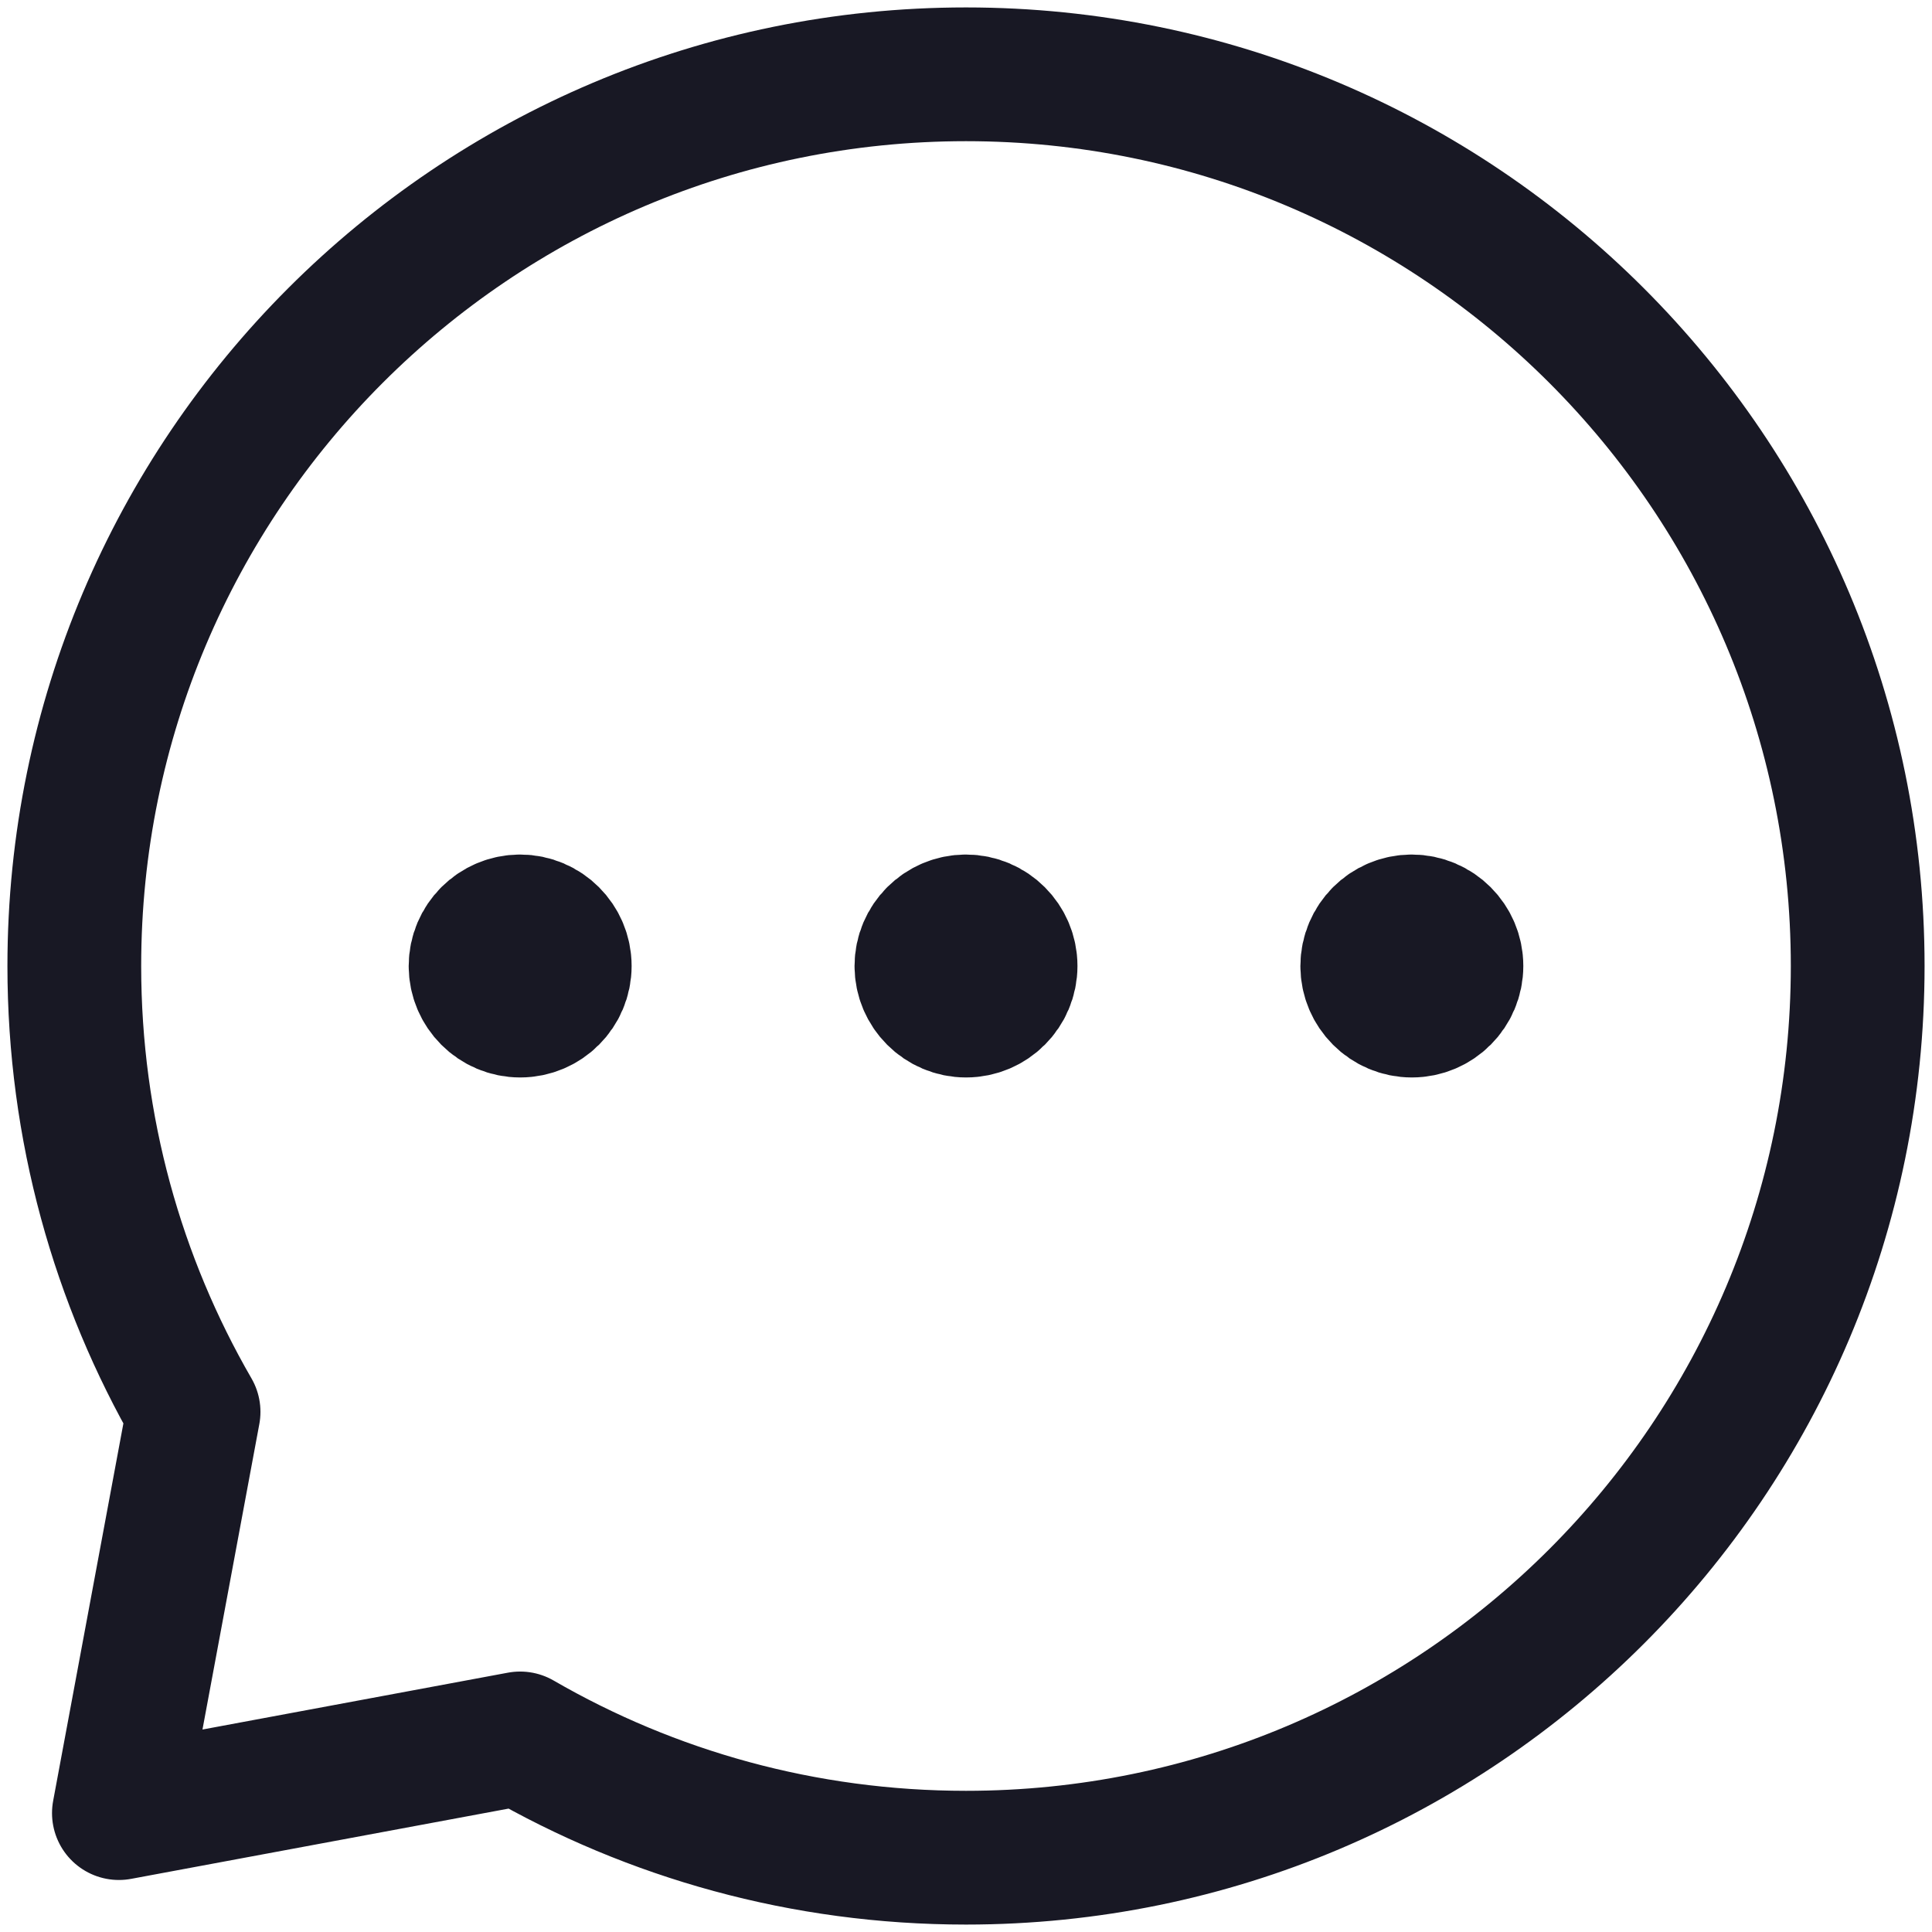 <svg xmlns="http://www.w3.org/2000/svg" fill="none" viewBox="0 0 26 26" height="26" width="26">
<path fill="#181824" d="M19 13.6C19.331 13.6 19.6 13.331 19.6 13C19.6 12.669 19.331 12.4 19 12.4C18.669 12.4 18.4 12.669 18.4 13C18.4 13.331 18.669 13.6 19 13.6Z"></path>
<path fill="#181824" d="M13 13.6C13.331 13.6 13.6 13.331 13.6 13C13.6 12.669 13.331 12.4 13 12.4C12.669 12.4 12.4 12.669 12.4 13C12.4 13.331 12.669 13.6 13 13.6Z"></path>
<path fill="#181824" d="M7 13.6C7.331 13.6 7.6 13.331 7.6 13C7.6 12.669 7.331 12.4 7 12.4C6.669 12.4 6.4 12.669 6.4 13C6.4 13.331 6.669 13.6 7 13.6Z"></path>
<path stroke-linejoin="round" stroke-linecap="round" stroke-width="1.8" stroke="#181824" d="M19 13.6C19.331 13.6 19.6 13.331 19.6 13C19.6 12.669 19.331 12.4 19 12.4C18.669 12.4 18.4 12.669 18.4 13C18.4 13.331 18.669 13.6 19 13.6Z"></path>
<path stroke-linejoin="round" stroke-linecap="round" stroke-width="1.8" stroke="#181824" d="M13 13.6C13.331 13.6 13.6 13.331 13.6 13C13.6 12.669 13.331 12.4 13 12.4C12.669 12.4 12.4 12.669 12.4 13C12.4 13.331 12.669 13.6 13 13.6Z"></path>
<path stroke-linejoin="round" stroke-linecap="round" stroke-width="1.8" stroke="#181824" d="M7 13.6C7.331 13.6 7.6 13.331 7.6 13C7.6 12.669 7.331 12.4 7 12.4C6.669 12.4 6.4 12.669 6.4 13C6.4 13.331 6.669 13.6 7 13.6Z"></path>
<path stroke-linejoin="round" stroke-linecap="round" stroke-width="1.8" stroke="#181824" d="M13 25C19.627 25 25 19.627 25 13C25 6.373 19.627 1 13 1C6.373 1 1 6.373 1 13C1 15.186 1.584 17.235 2.605 19L1.6 24.4L7 23.395C8.765 24.416 10.814 25 13 25Z"></path>
</svg>
